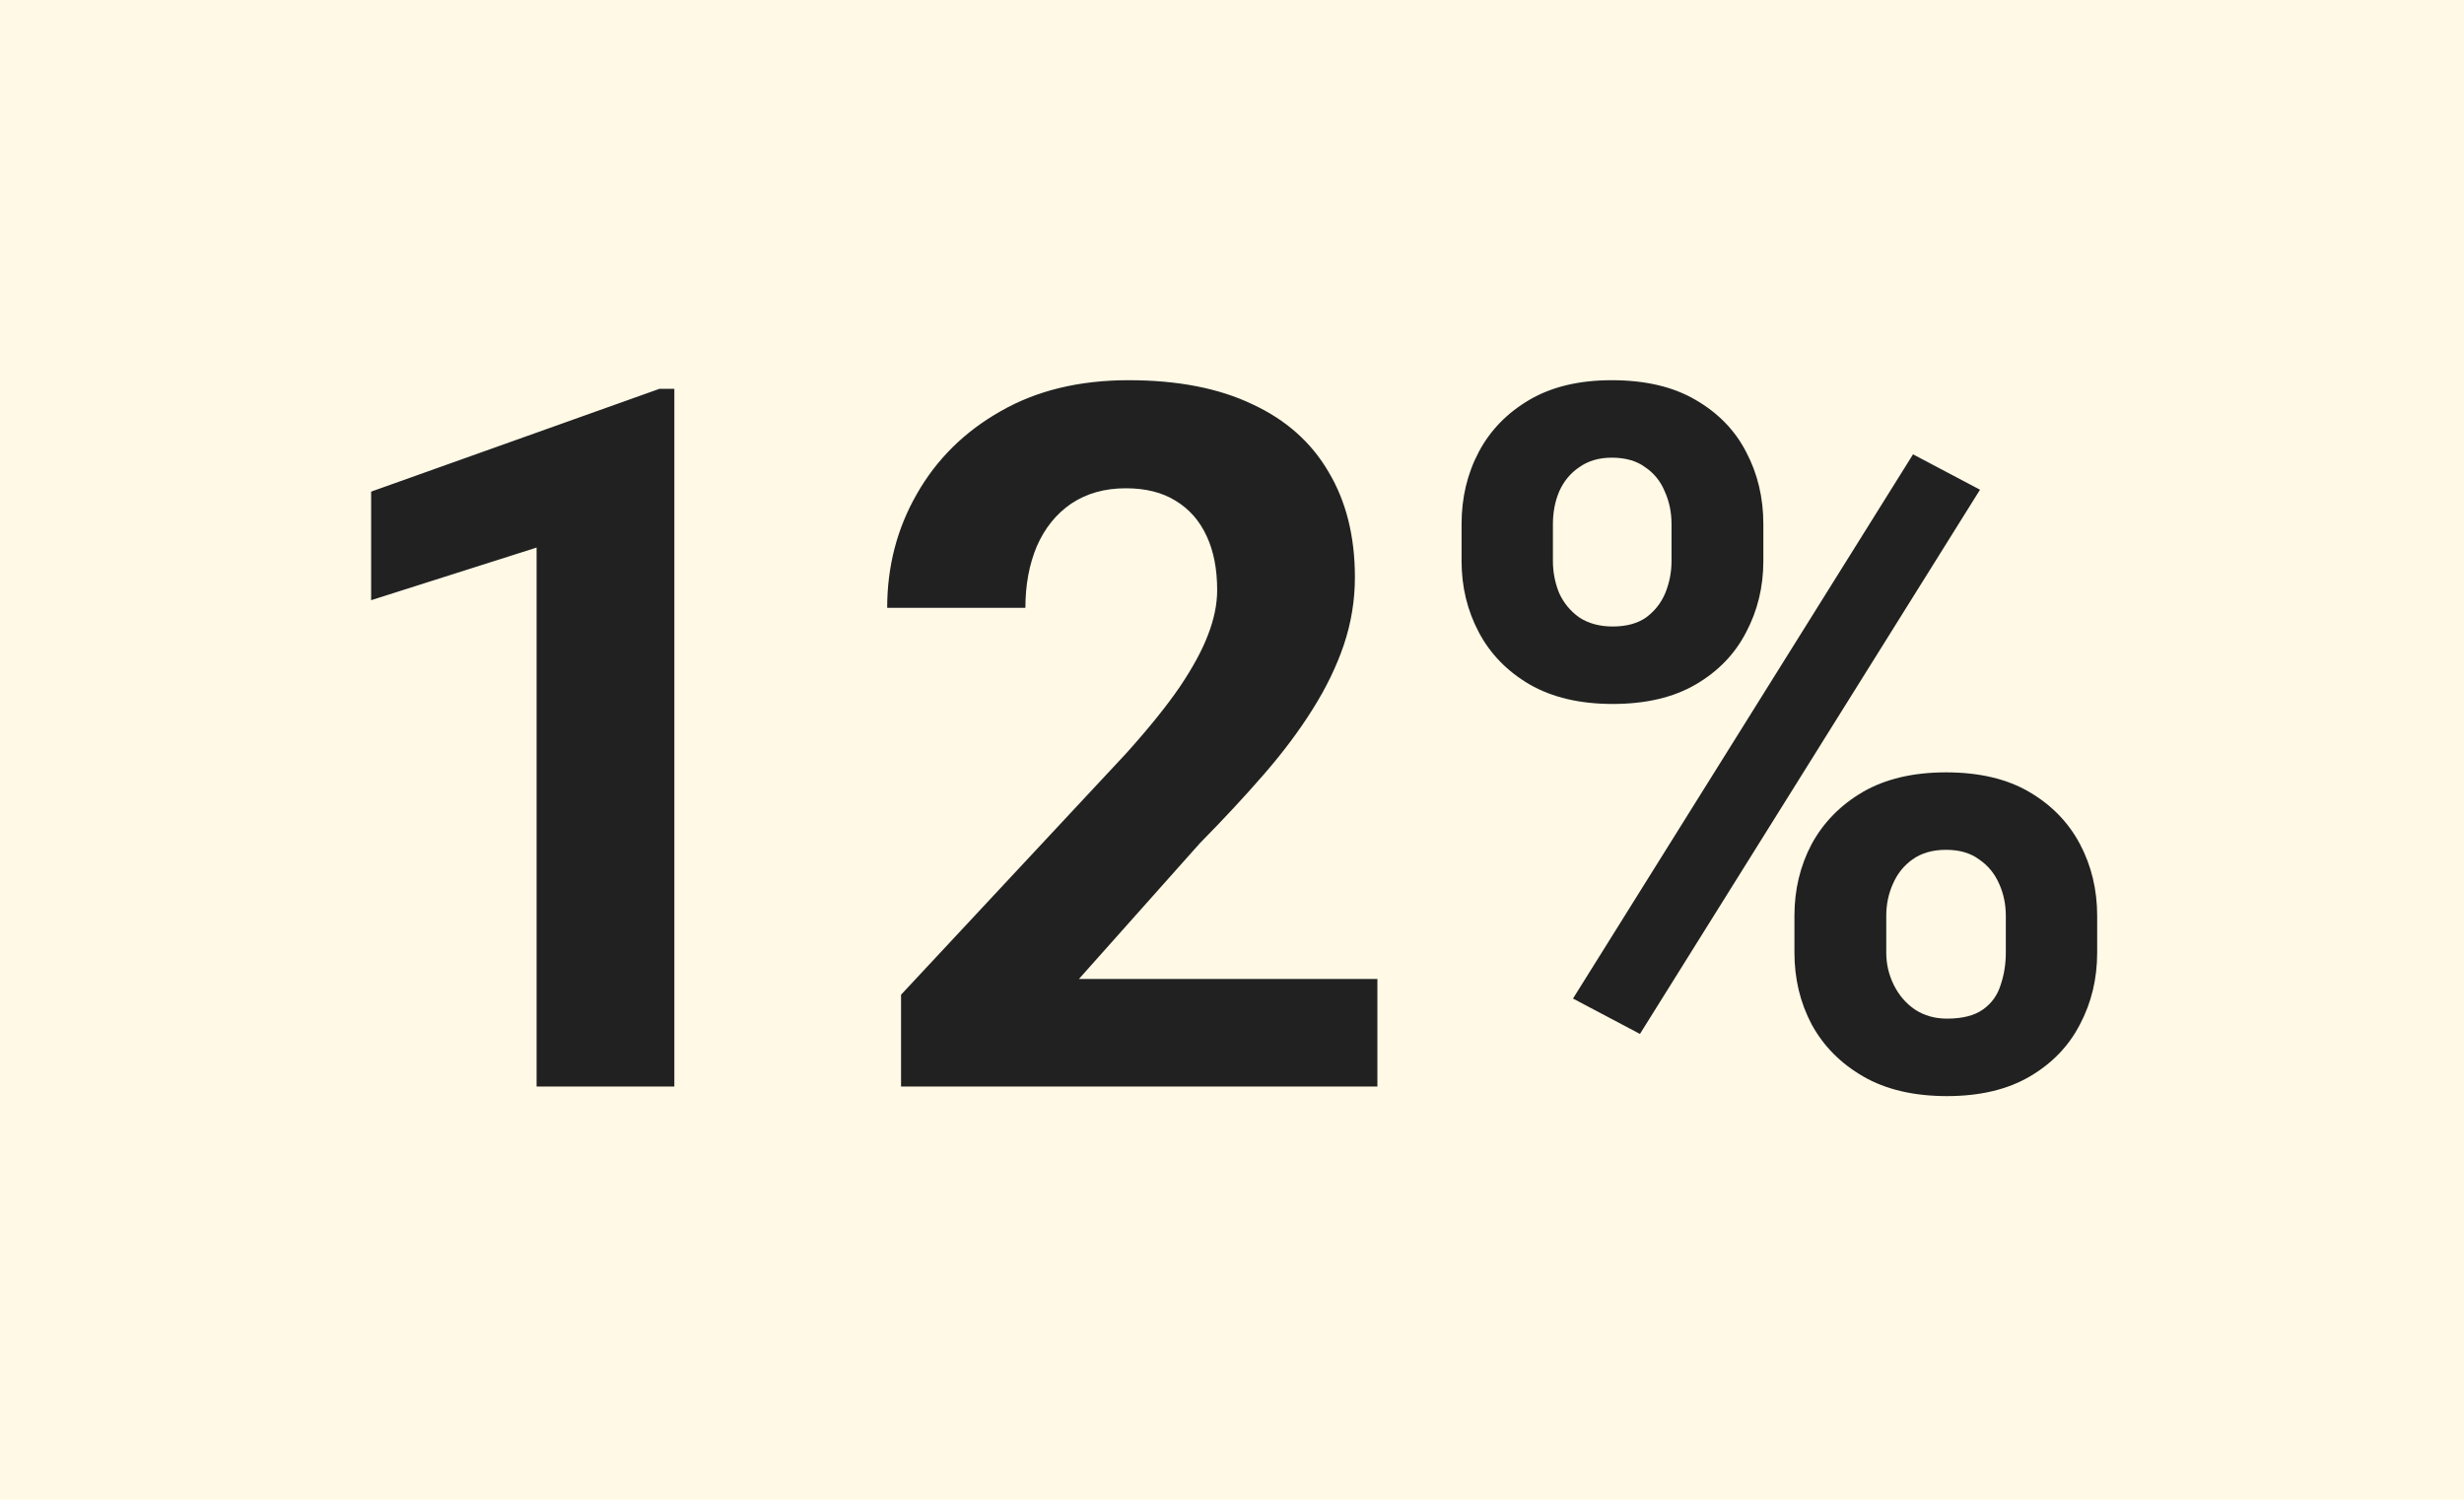 <svg width="161" height="98" viewBox="0 0 161 98" fill="none" xmlns="http://www.w3.org/2000/svg">
<rect width="161" height="98" fill="#FFF9E6"/>
<path d="M44.062 25.406V71H35.062V35.781L24.25 39.219V32.125L43.094 25.406H44.062ZM90 63.969V71H58.875V65L73.594 49.219C75.073 47.573 76.24 46.125 77.094 44.875C77.948 43.604 78.562 42.469 78.938 41.469C79.333 40.448 79.531 39.479 79.531 38.562C79.531 37.188 79.302 36.01 78.844 35.031C78.385 34.031 77.708 33.26 76.812 32.719C75.938 32.177 74.854 31.906 73.562 31.906C72.188 31.906 71 32.24 70 32.906C69.021 33.573 68.271 34.5 67.75 35.688C67.25 36.875 67 38.219 67 39.719H57.969C57.969 37.01 58.615 34.531 59.906 32.281C61.198 30.01 63.021 28.208 65.375 26.875C67.729 25.521 70.521 24.844 73.75 24.844C76.938 24.844 79.625 25.365 81.812 26.406C84.021 27.427 85.688 28.906 86.812 30.844C87.958 32.76 88.531 35.052 88.531 37.719C88.531 39.219 88.292 40.688 87.812 42.125C87.333 43.542 86.646 44.958 85.75 46.375C84.875 47.771 83.812 49.188 82.562 50.625C81.312 52.062 79.927 53.552 78.406 55.094L70.5 63.969H90ZM95.5 36.656V34.25C95.5 32.521 95.875 30.948 96.625 29.531C97.375 28.115 98.479 26.979 99.938 26.125C101.396 25.271 103.188 24.844 105.312 24.844C107.5 24.844 109.323 25.271 110.781 26.125C112.26 26.979 113.365 28.115 114.094 29.531C114.844 30.948 115.219 32.521 115.219 34.25V36.656C115.219 38.344 114.844 39.896 114.094 41.312C113.365 42.729 112.271 43.865 110.812 44.719C109.354 45.573 107.542 46 105.375 46C103.229 46 101.417 45.573 99.938 44.719C98.479 43.865 97.375 42.729 96.625 41.312C95.875 39.896 95.5 38.344 95.5 36.656ZM101.469 34.25V36.656C101.469 37.385 101.604 38.083 101.875 38.75C102.167 39.396 102.604 39.927 103.188 40.344C103.792 40.74 104.521 40.938 105.375 40.938C106.271 40.938 107 40.74 107.562 40.344C108.125 39.927 108.542 39.396 108.812 38.75C109.083 38.083 109.219 37.385 109.219 36.656V34.25C109.219 33.479 109.073 32.771 108.781 32.125C108.51 31.458 108.083 30.927 107.5 30.531C106.938 30.115 106.208 29.906 105.312 29.906C104.479 29.906 103.771 30.115 103.188 30.531C102.604 30.927 102.167 31.458 101.875 32.125C101.604 32.771 101.469 33.479 101.469 34.25ZM117.25 62.25V59.844C117.25 58.135 117.625 56.573 118.375 55.156C119.146 53.74 120.26 52.604 121.719 51.75C123.198 50.896 125.01 50.469 127.156 50.469C129.323 50.469 131.135 50.896 132.594 51.75C134.052 52.604 135.156 53.74 135.906 55.156C136.656 56.573 137.031 58.135 137.031 59.844V62.25C137.031 63.958 136.656 65.521 135.906 66.938C135.177 68.354 134.083 69.49 132.625 70.344C131.167 71.198 129.365 71.625 127.219 71.625C125.052 71.625 123.229 71.198 121.75 70.344C120.271 69.49 119.146 68.354 118.375 66.938C117.625 65.521 117.25 63.958 117.25 62.25ZM123.25 59.844V62.25C123.25 63 123.417 63.708 123.75 64.375C124.083 65.042 124.542 65.573 125.125 65.969C125.729 66.365 126.427 66.562 127.219 66.562C128.219 66.562 129 66.365 129.562 65.969C130.125 65.573 130.51 65.042 130.719 64.375C130.948 63.708 131.062 63 131.062 62.25V59.844C131.062 59.094 130.917 58.396 130.625 57.75C130.333 57.083 129.896 56.552 129.312 56.156C128.75 55.74 128.031 55.531 127.156 55.531C126.281 55.531 125.552 55.74 124.969 56.156C124.406 56.552 123.979 57.083 123.688 57.75C123.396 58.396 123.25 59.094 123.25 59.844ZM129.375 32L107.156 67.562L102.781 65.25L125 29.688L129.375 32Z" fill="#212121"/>
</svg>
